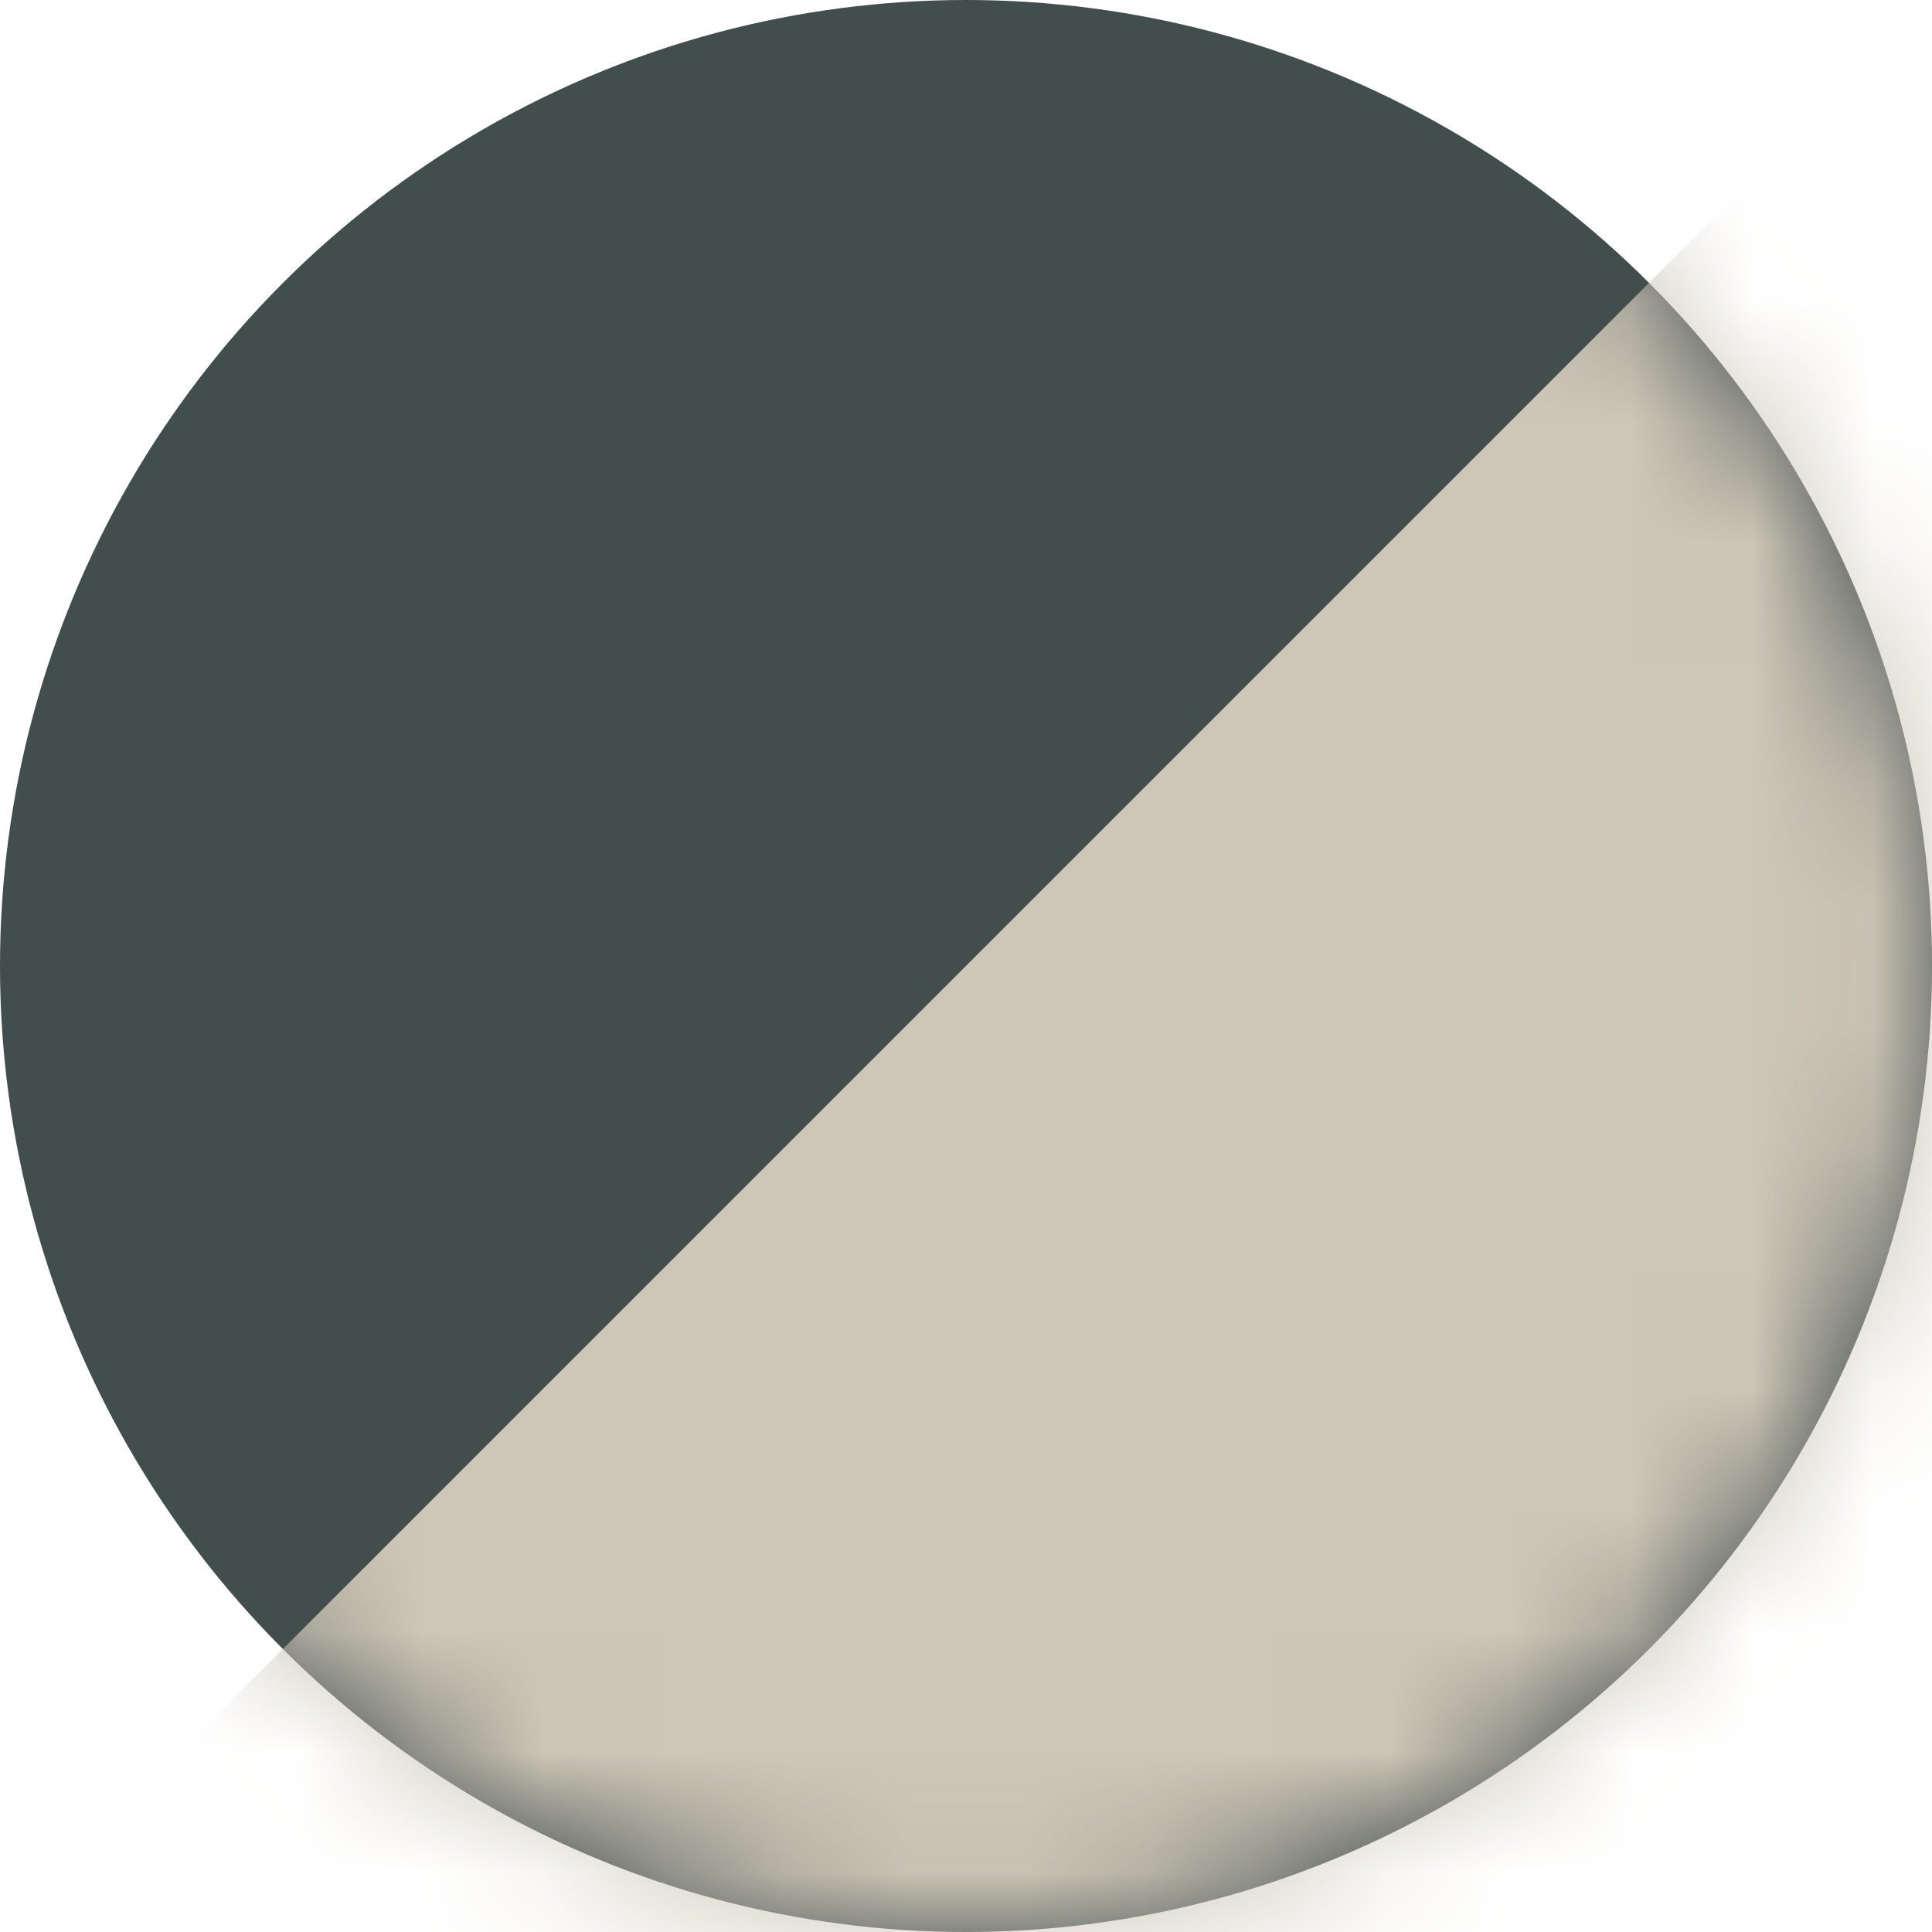 <svg width="16" height="16" viewBox="0 0 16 16" fill="none" xmlns="http://www.w3.org/2000/svg">
<circle cx="8" cy="8" r="8" fill="#424D4D"/>
<mask id="mask0_1_1944" style="mask-type:alpha" maskUnits="userSpaceOnUse" x="0" y="0" width="16" height="16">
<circle cx="8" cy="8" r="8" fill="#424D4D"/>
</mask>
<g mask="url(#mask0_1_1944)">
<path d="M15.999 0V17.333H-1.334L15.999 0Z" fill="#CEC7B7"/>
</g>
</svg>
